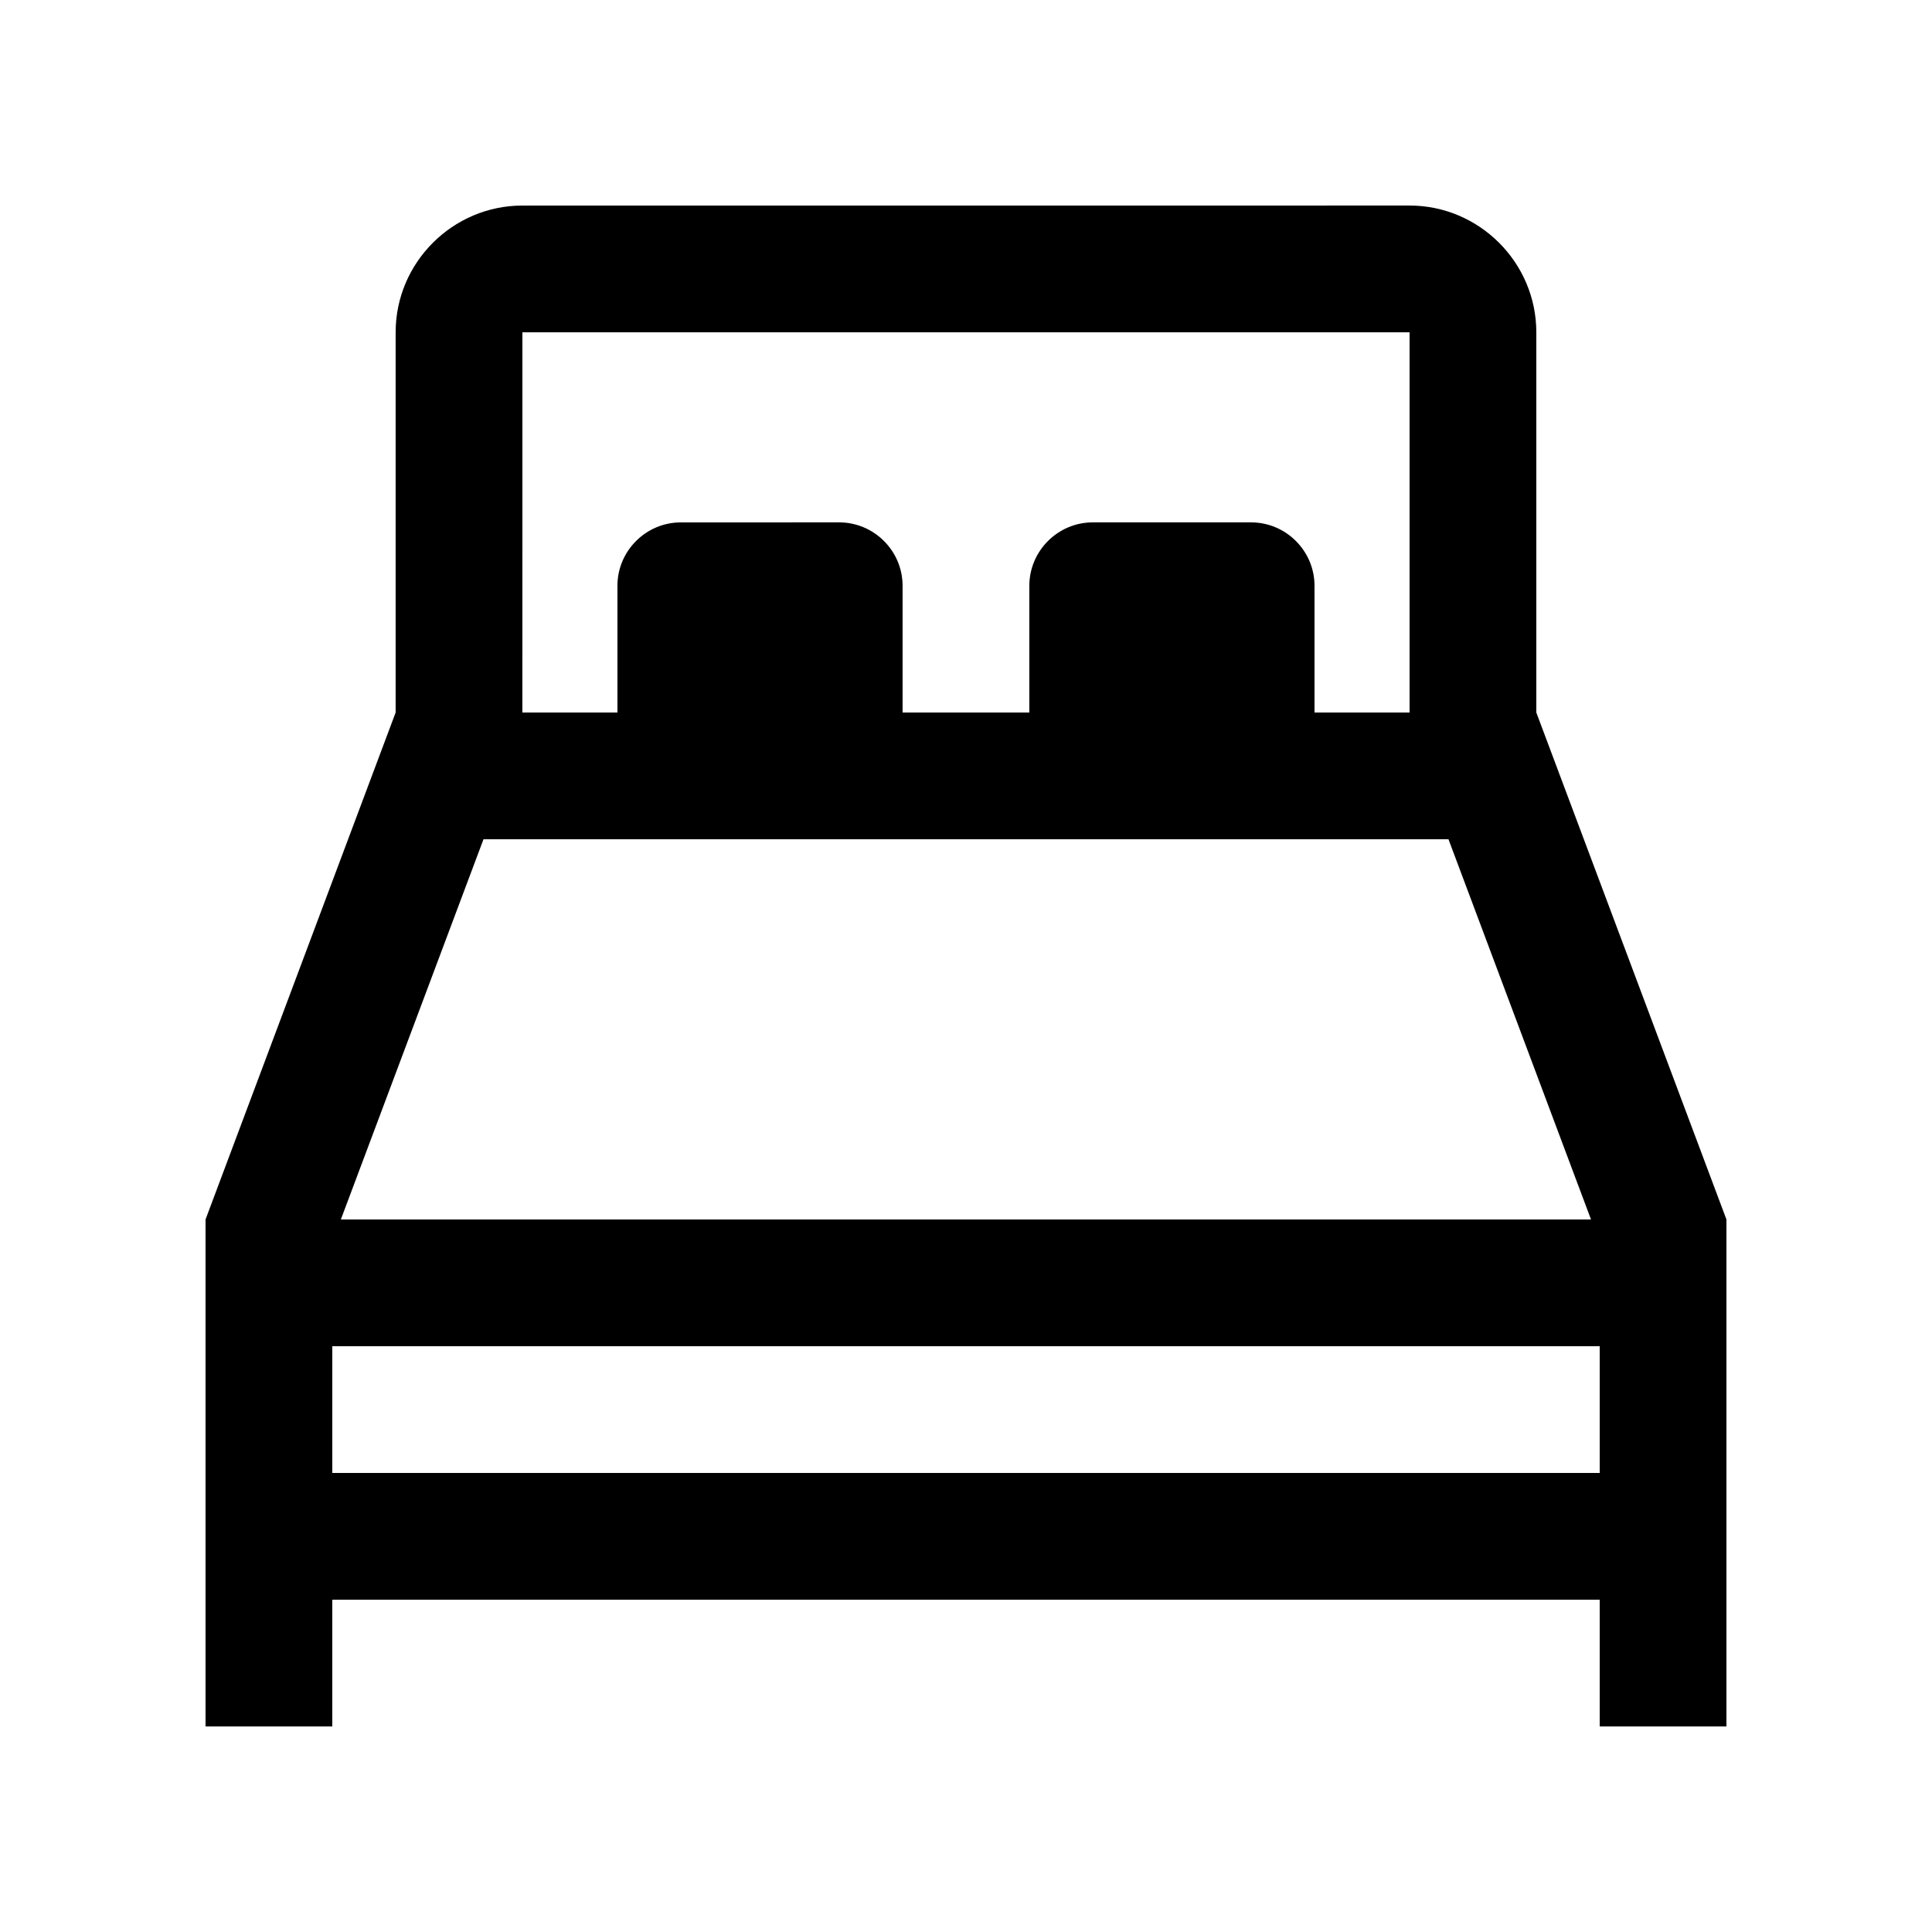 <?xml version="1.0" encoding="UTF-8"?>
<!-- Uploaded to: ICON Repo, www.svgrepo.com, Generator: ICON Repo Mixer Tools -->
<svg fill="#000000" width="800px" height="800px" version="1.1" viewBox="144 144 512 512" xmlns="http://www.w3.org/2000/svg">
 <path d="m551.14 332.82v-100.76c0-18.477-15.121-33.59-33.59-33.59l-235.11 0.004c-18.477 0.004-33.59 15.113-33.59 33.586v100.76l-50.379 134.35v134.35h33.59v-33.59h335.88v33.59h33.582v-134.35zm-268.7-100.76h235.11v100.76h-25.191v-33.59c0-9.234-7.559-16.793-16.793-16.793h-41.984c-9.234 0-16.797 7.562-16.797 16.793v33.59h-33.59v-33.59c0-9.234-7.559-16.793-16.793-16.793l-41.984 0.004c-9.234 0-16.793 7.562-16.793 16.793v33.59h-25.191zm-10.309 134.35h255.73l37.77 100.76h-331.3zm295.8 167.94h-335.87v-33.59h335.88v33.59z"/>
</svg>